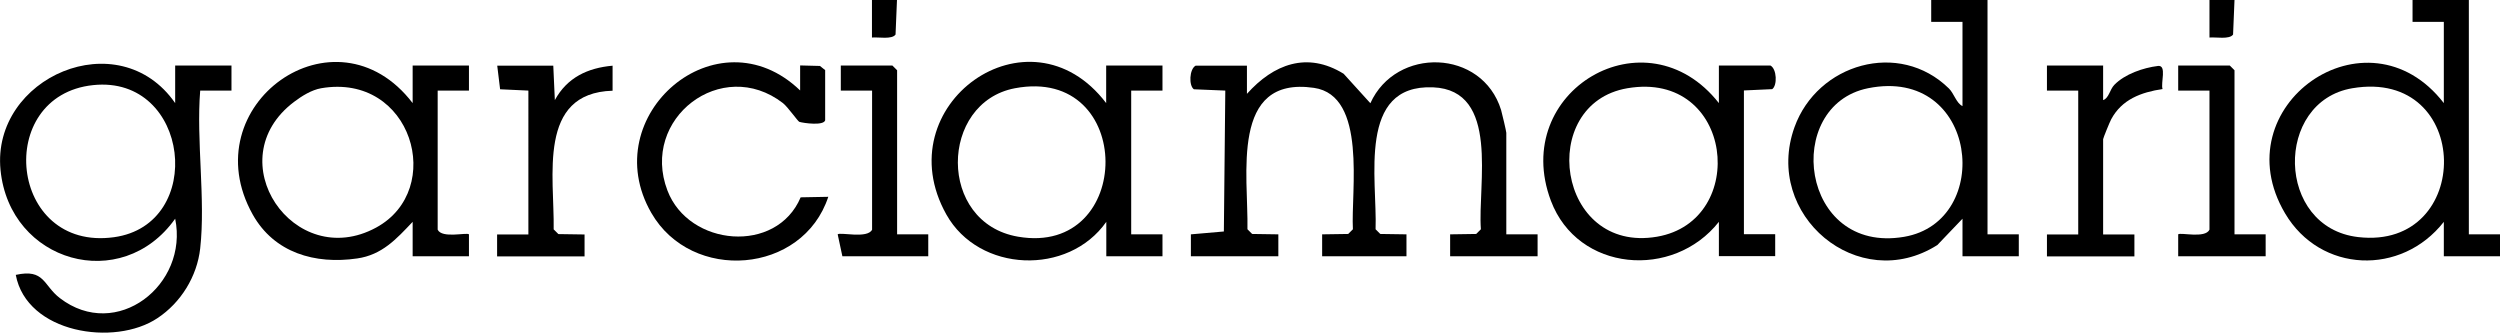 <?xml version="1.0" encoding="UTF-8"?><svg id="uuid-d1ad80df-0d17-4064-b2df-b83039da1692" xmlns="http://www.w3.org/2000/svg" viewBox="0 0 191.81 25.53"><g id="uuid-aaac1ca7-a6e4-4a8c-8b41-ab3bfec391ce"><path d="M95.67,5.04v2.16c2.04-2.28,4.62-3.27,7.42-1.54l2.05,2.26c1.96-4.35,8.58-4.18,10.03.52.07.24.4,1.64.4,1.75v7.79h2.4s0,1.68,0,1.68h-6.71v-1.68s2-.03,2-.03l.36-.36c-.26-3.43,1.49-10.68-3.67-10.89-5.84-.24-4.27,7.07-4.41,10.89l.36.36,2.01.03v1.68h-6.47v-1.68s2-.03,2-.03l.36-.36c-.16-2.93,1.11-10.26-2.99-10.85-6.46-.94-5.02,6.74-5.1,10.85l.36.36,2.01.03v1.68h-6.71v-1.68s2.53-.22,2.53-.22l.11-10.81-2.41-.1c-.4-.28-.35-1.54.13-1.81h3.96Z"/><path d="M15.36,19.06c-.24,2.15-1.48,4.16-3.28,5.35-3.29,2.2-10.03,1.16-10.87-3.32,2.22-.49,2.1.8,3.38,1.78,4.35,3.34,9.89-1.01,8.85-6.09C9.33,22.58.74,20.14.04,13.04S9.11,1.68,13.44,7.91v-2.88h4.32v1.92s-2.4,0-2.4,0c-.31,3.84.42,8.34,0,12.11ZM7.15,6.53c-7.64.8-6.48,12.78,1.59,11.67,7.09-.97,5.84-12.45-1.59-11.67Z"/><path d="M152.49,0v17.98h2.4s0,1.68,0,1.68h-4.32v-2.88s-1.93,2.02-1.93,2.02c-6.06,3.84-13.38-2.3-10.96-9.04,1.75-4.87,8.03-6.72,11.85-2.97.39.38.57,1.13,1.04,1.35V1.68h-2.4s0-1.68,0-1.68h4.32ZM143.32,6.77c-6.56,1.33-5.22,12.76,2.77,11.4,6.93-1.18,5.68-13.11-2.77-11.4Z"/><path d="M189.42,0v17.98h2.4s0,1.68,0,1.68h-4.32v-2.64c-3.25,4.16-9.47,3.94-12.18-.65-4.87-8.23,6.29-16.08,12.18-8.46V1.68h-2.4s0-1.68,0-1.68h4.32ZM180.48,6.77c-6,1.01-5.89,10.69.45,11.42,8.89,1.03,8.81-12.99-.45-11.42Z"/><path d="M131.88,19.66v-2.64c-3.5,4.44-10.83,3.85-12.89-1.62-3.16-8.41,7.3-14.6,12.89-7.49v-2.88h3.96c.49.27.53,1.53.13,1.81l-2.17.1v11.03h2.4s0,1.68,0,1.68h-4.32ZM124.86,6.77c-6.97,1.19-5.43,12.72,2.28,11.39,7.08-1.22,5.88-12.78-2.28-11.39Z"/><path d="M84.88,19.66v-2.64c-2.92,4.16-9.77,3.9-12.27-.56-4.7-8.38,6.35-16.31,12.26-8.55v-2.88h4.32v1.92s-2.4,0-2.4,0v11.03h2.4s0,1.68,0,1.68h-4.32ZM77.87,6.77c-5.8,1.1-5.96,10.33.24,11.39,8.95,1.54,9.02-13.14-.24-11.39Z"/><path d="M31.66,19.66v-2.64c-1.24,1.31-2.35,2.54-4.26,2.81-3.23.47-6.36-.43-8.01-3.37C14.7,8.08,25.73.17,31.66,7.91v-2.88h4.32v1.92s-2.4,0-2.4,0v10.67c.33.7,2.23.19,2.4.36v1.68h-4.32ZM24.64,6.77c-.74.13-1.49.6-2.07,1.04-5.91,4.45-.02,13.08,6.29,9.65,5.36-2.91,2.75-11.89-4.22-10.69Z"/><path d="M63.31,9.23c-.12.43-1.64.22-1.98.12-.11-.03-.87-1.13-1.26-1.44-4.69-3.62-10.97,1.19-8.86,6.71,1.64,4.3,8.37,4.9,10.22.52l2.12-.04c-1.96,5.95-10.49,6.61-13.58,1.23-4.3-7.47,5.07-15.5,11.42-9.39v-1.92s1.52.04,1.52.04l.4.32v3.84Z"/><path d="M161.36,5.04v2.64c.44-.14.51-.81.86-1.17.81-.83,2.21-1.31,3.35-1.45.7-.08.19,1.32.35,1.77-1.64.25-3.12.79-3.94,2.32-.11.2-.62,1.45-.62,1.53v7.31h2.4s0,1.68,0,1.68h-6.71v-1.68s2.4,0,2.4,0V6.95h-2.4s0-1.92,0-1.92h4.32Z"/><path d="M42.45,5.04l.12,2.64c.94-1.73,2.52-2.47,4.43-2.64v1.92c-5.8.17-4.45,6.6-4.52,10.64l.36.36,2.01.03v1.68h-6.71v-1.68s2.4,0,2.4,0V6.95l-2.17-.1-.22-1.81h4.32Z"/><path d="M68.82,17.98h2.4s0,1.68,0,1.68h-6.59l-.36-1.68c.18-.19,2.29.36,2.64-.36V6.95h-2.4s0-1.92,0-1.92h3.96l.36.36v12.59Z"/><path d="M171.43,17.98h2.4s0,1.68,0,1.68h-6.71v-1.68c.17-.17,2.07.34,2.4-.36V6.95h-2.4s0-1.92,0-1.92h3.96l.36.36v12.59Z"/><path d="M68.82,0l-.11,2.65c-.28.4-1.33.18-1.81.23V0s1.92,0,1.92,0Z"/><path d="M171.44,0l-.11,2.65c-.28.4-1.33.18-1.81.23V0s1.92,0,1.92,0Z"/></g></svg>